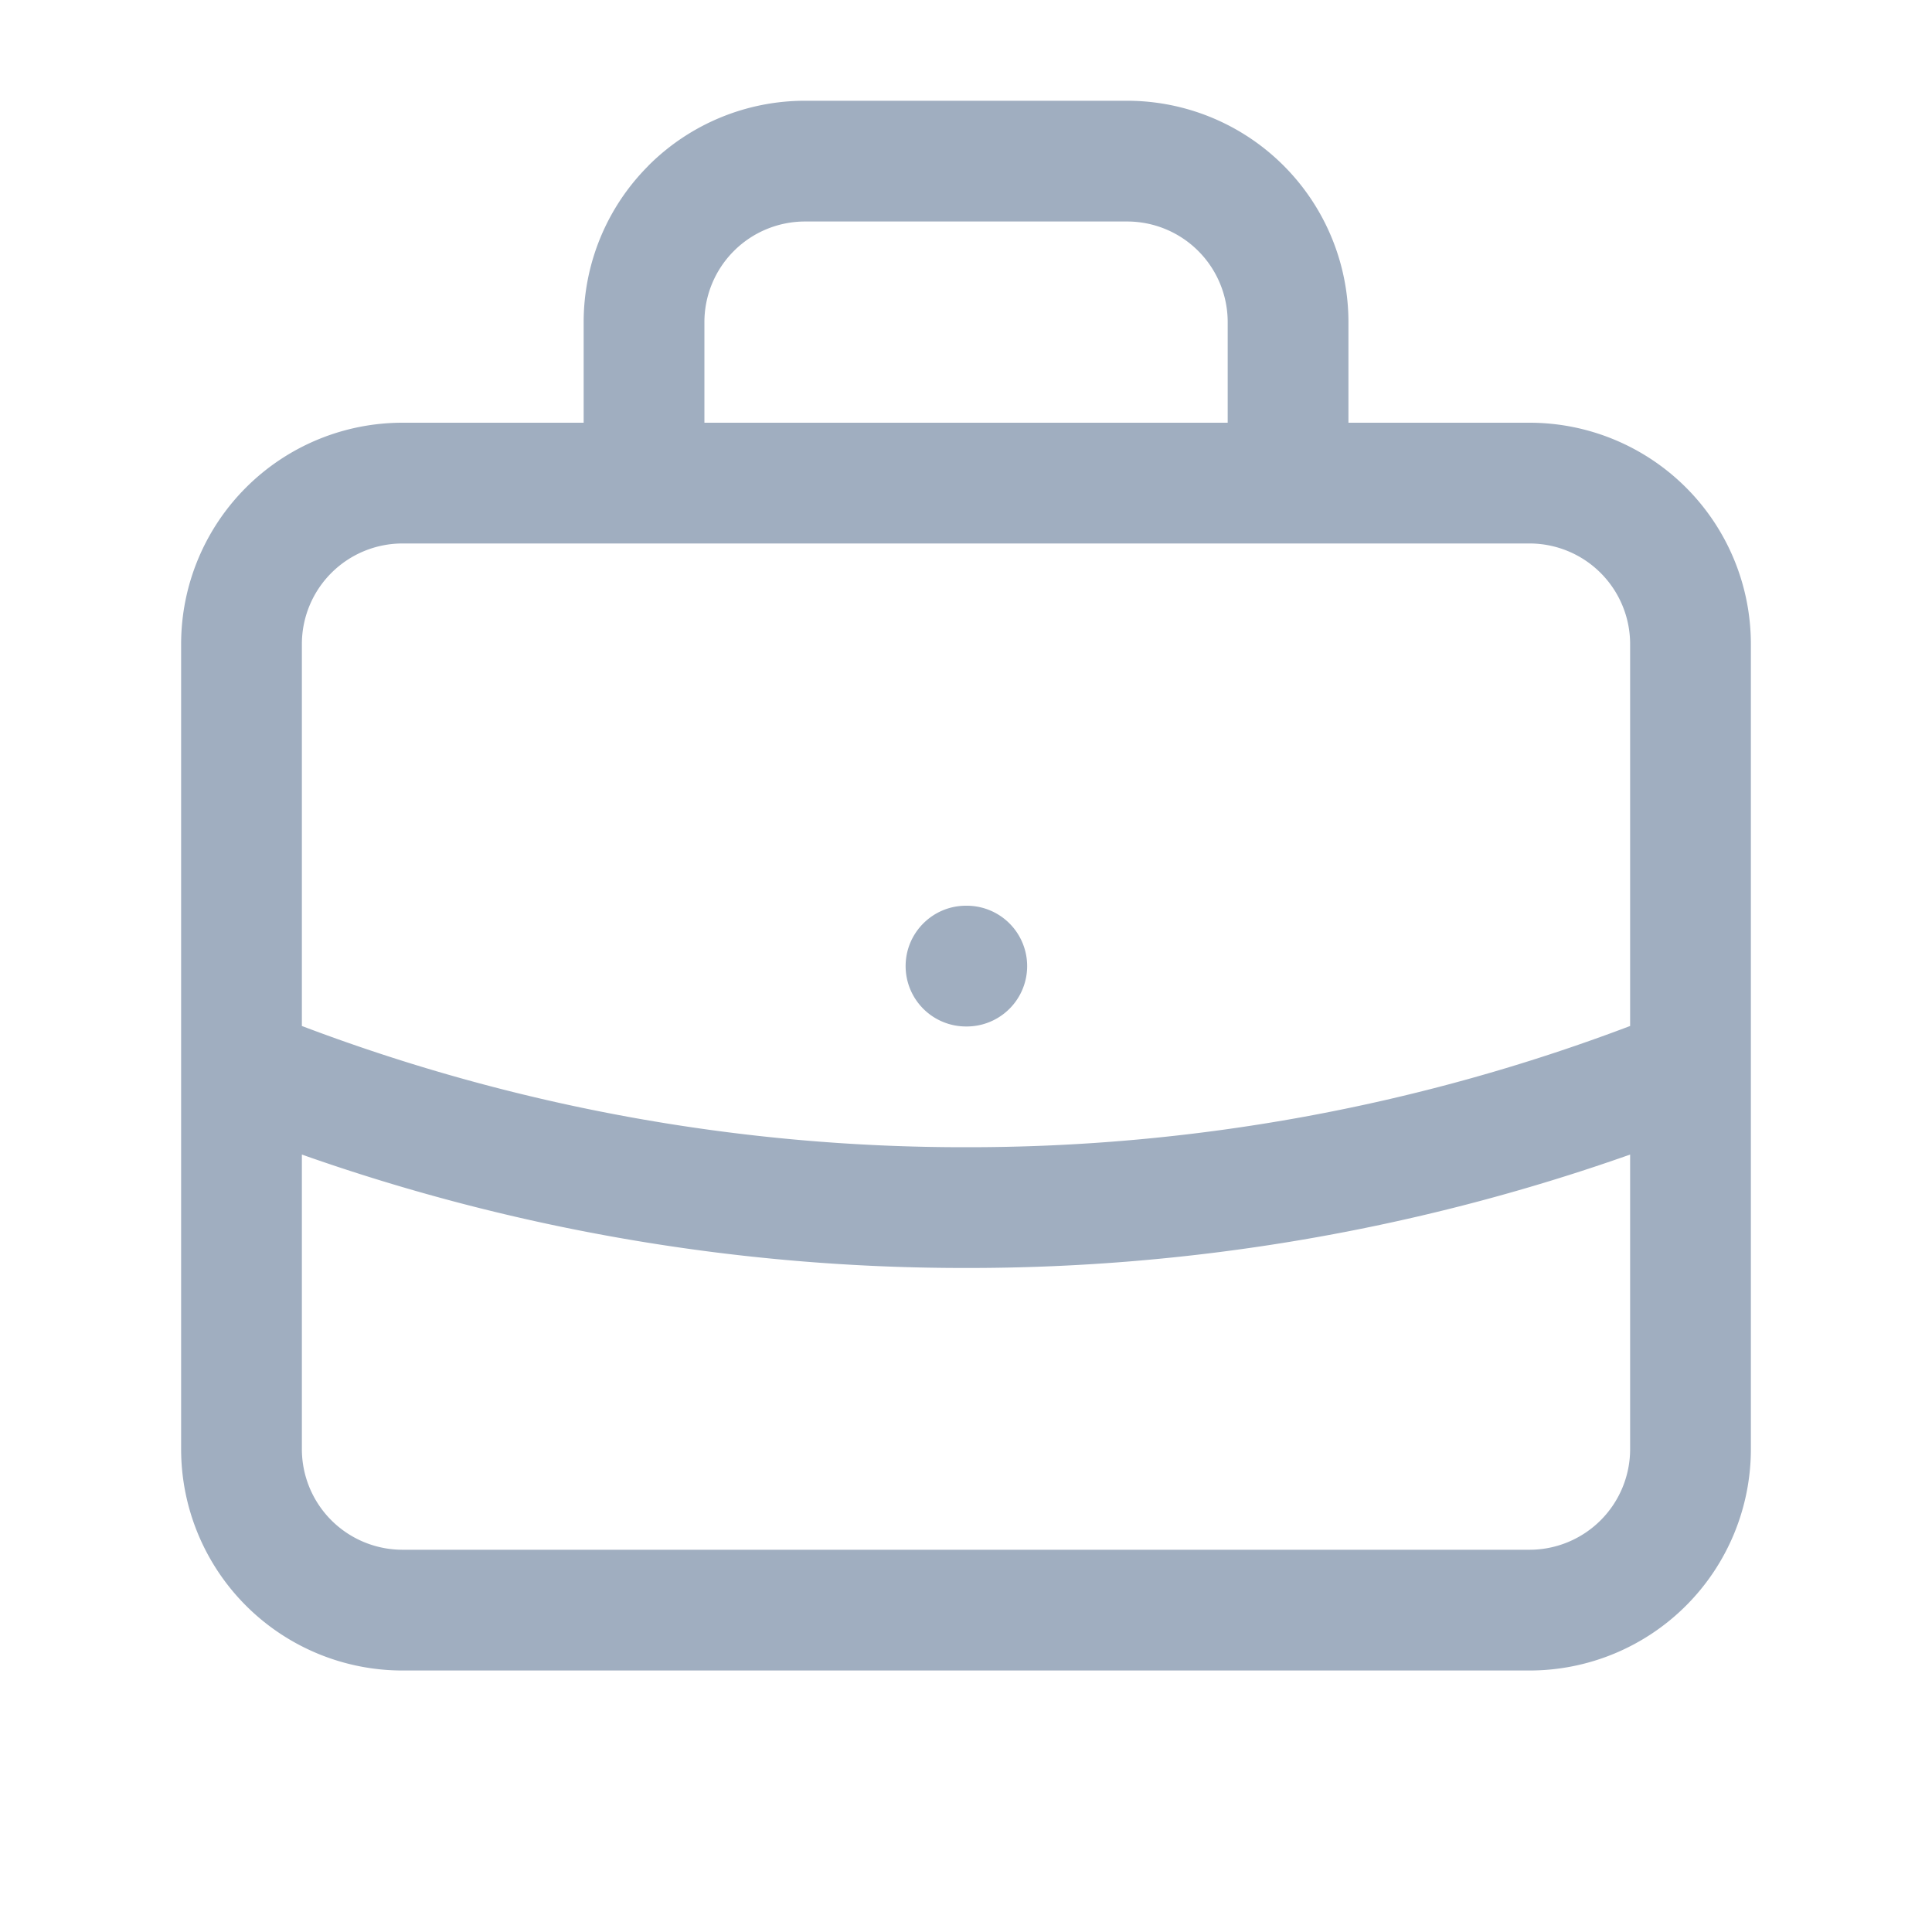 <svg width="20" height="20" fill="none" xmlns="http://www.w3.org/2000/svg"><path fill-rule="evenodd" clip-rule="evenodd" d="M6.713 1.714a2.292 2.292 0 011.62-.671h3.334a2.292 2.292 0 012.292 2.292v1.041h1.875a2.292 2.292 0 012.291 2.292v8.333a2.292 2.292 0 01-2.291 2.292H4.167a2.292 2.292 0 01-2.292-2.292V6.668a2.292 2.292 0 012.292-2.292h1.875V3.335c0-.608.241-1.191.671-1.62zm.579 2.662h5.417V3.335a1.041 1.041 0 00-1.042-1.042H8.334a1.042 1.042 0 00-1.042 1.042v1.041zm-3.125 1.25a1.042 1.042 0 00-1.042 1.042v3.953A19.33 19.33 0 0010 11.876a19.33 19.33 0 006.875-1.255V6.668a1.042 1.042 0 00-1.041-1.042H4.167zm5.833 7.5a20.569 20.569 0 006.875-1.174L10 13.126zm6.875-1.174v3.05a1.042 1.042 0 01-1.041 1.041H4.167a1.042 1.042 0 01-1.042-1.042v-3.049A20.592 20.592 0 0010 13.126m-.625-3.125c0-.345.28-.625.625-.625h.008a.625.625 0 110 1.25H10a.625.625 0 01-.625-.625z" fill="#A0AEC0"/></svg>